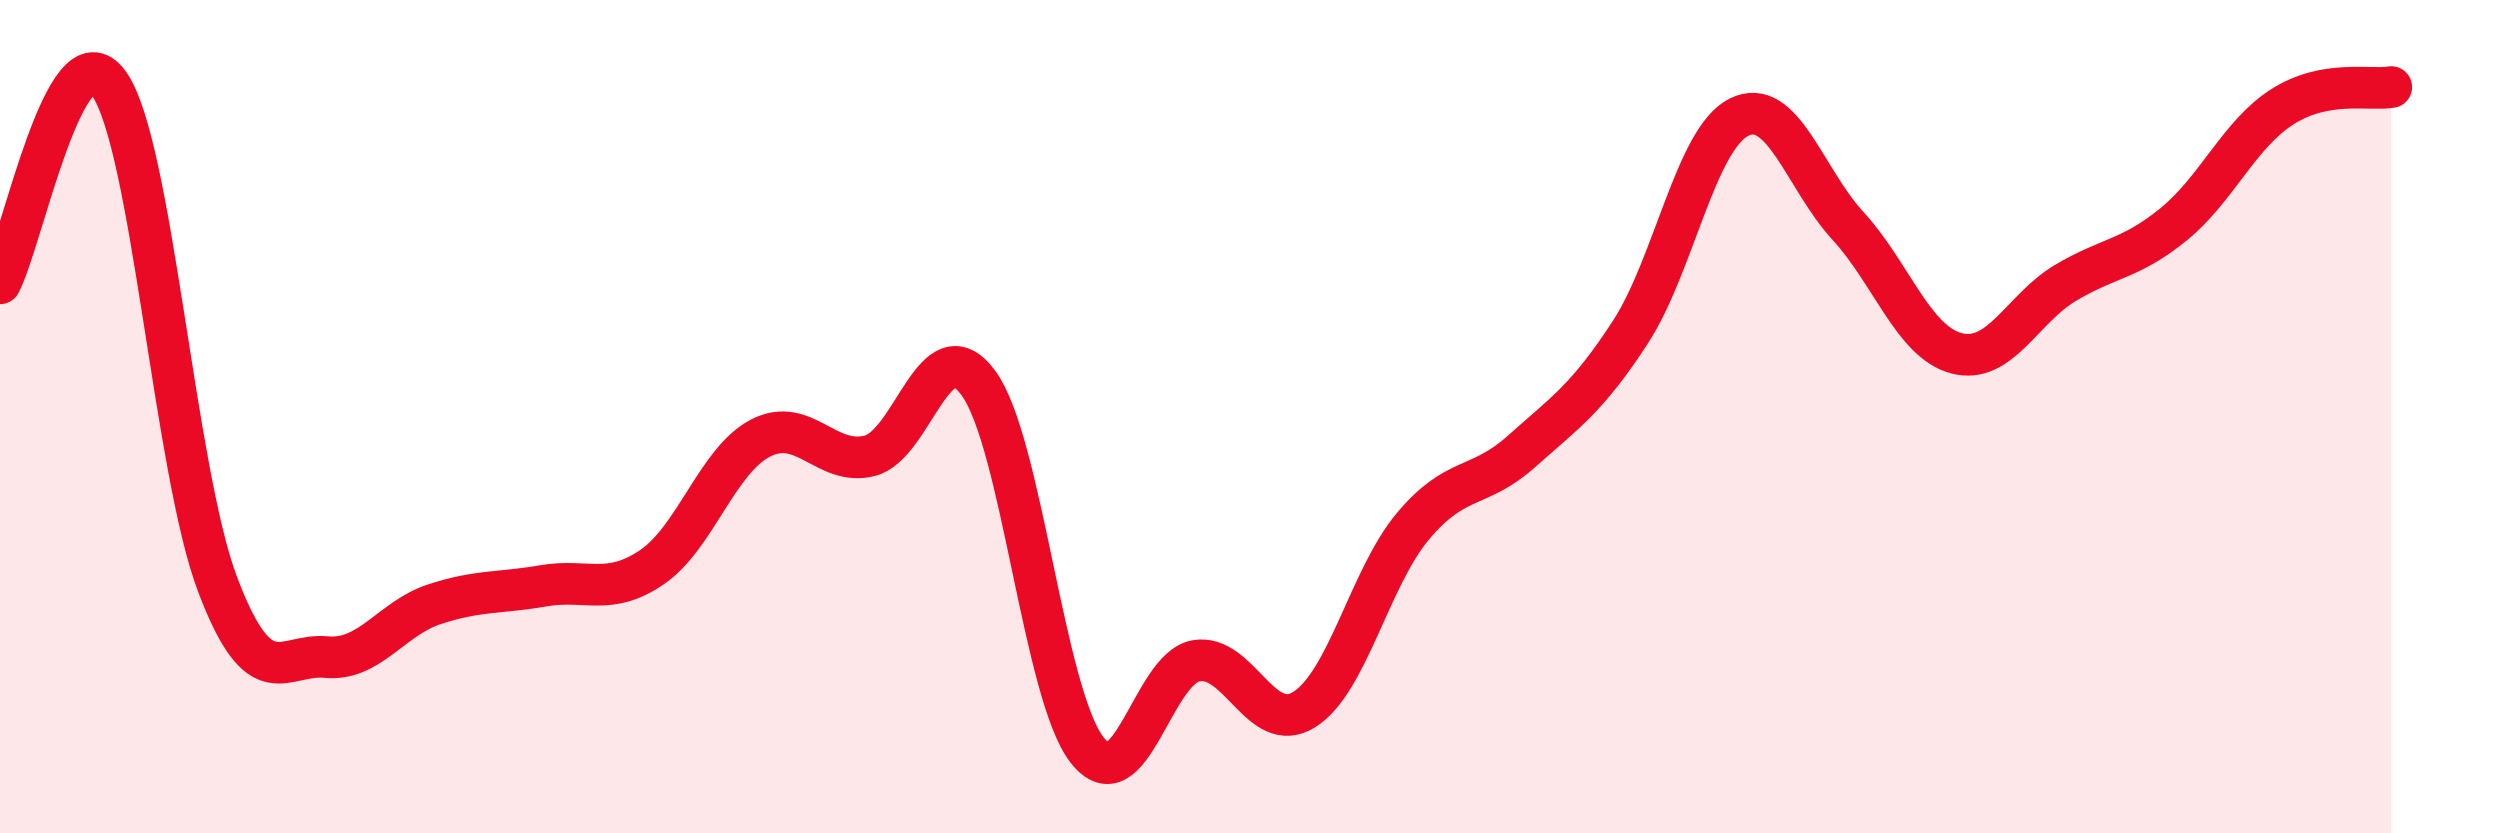 
    <svg width="60" height="20" viewBox="0 0 60 20" xmlns="http://www.w3.org/2000/svg">
      <path
        d="M 0,6.8 C 0.52,5.84 1.57,0.56 2.61,2 C 3.65,3.44 4.18,11.27 5.22,14.02 C 6.26,16.77 6.79,15.67 7.83,15.77 C 8.87,15.87 9.39,14.84 10.43,14.5 C 11.47,14.16 12,14.24 13.04,14.06 C 14.08,13.88 14.61,14.32 15.65,13.61 C 16.69,12.9 17.22,11.04 18.26,10.51 C 19.3,9.98 19.83,11.2 20.87,10.94 C 21.91,10.68 22.44,7.78 23.48,9.19 C 24.52,10.6 25.05,16.67 26.09,18 C 27.13,19.33 27.66,16.05 28.7,15.86 C 29.74,15.67 30.26,17.68 31.3,17.03 C 32.34,16.38 32.87,13.87 33.91,12.63 C 34.95,11.39 35.48,11.76 36.52,10.83 C 37.56,9.9 38.09,9.57 39.13,7.97 C 40.17,6.37 40.7,3.32 41.74,2.81 C 42.78,2.3 43.31,4.29 44.35,5.42 C 45.39,6.55 45.92,8.21 46.96,8.48 C 48,8.75 48.53,7.41 49.57,6.79 C 50.61,6.17 51.13,6.23 52.17,5.38 C 53.21,4.53 53.74,3.22 54.78,2.56 C 55.82,1.9 56.87,2.18 57.39,2.09L57.39 20L0 20Z"
        fill="#EB0A25"
        opacity="0.1"
        stroke-linecap="round"
        stroke-linejoin="round"
      />
      <path
        d="M 0,6.8 C 0.52,5.84 1.57,0.56 2.61,2 C 3.65,3.44 4.18,11.27 5.22,14.02 C 6.26,16.77 6.79,15.67 7.83,15.77 C 8.87,15.87 9.39,14.84 10.43,14.5 C 11.47,14.16 12,14.24 13.04,14.06 C 14.08,13.88 14.61,14.32 15.65,13.61 C 16.69,12.9 17.22,11.04 18.26,10.51 C 19.3,9.98 19.83,11.2 20.87,10.94 C 21.91,10.68 22.44,7.78 23.48,9.19 C 24.52,10.6 25.05,16.67 26.09,18 C 27.13,19.33 27.66,16.05 28.7,15.86 C 29.74,15.67 30.26,17.68 31.3,17.03 C 32.34,16.38 32.87,13.87 33.91,12.63 C 34.95,11.39 35.48,11.76 36.52,10.83 C 37.56,9.9 38.09,9.57 39.13,7.97 C 40.17,6.37 40.7,3.32 41.74,2.81 C 42.78,2.3 43.31,4.29 44.35,5.42 C 45.39,6.55 45.92,8.21 46.96,8.48 C 48,8.75 48.53,7.41 49.57,6.79 C 50.61,6.17 51.13,6.23 52.17,5.38 C 53.21,4.53 53.74,3.22 54.78,2.56 C 55.82,1.9 56.87,2.18 57.39,2.09"
        stroke="#EB0A25"
        stroke-width="1"
        fill="none"
        stroke-linecap="round"
        stroke-linejoin="round"
      />
    </svg>
  